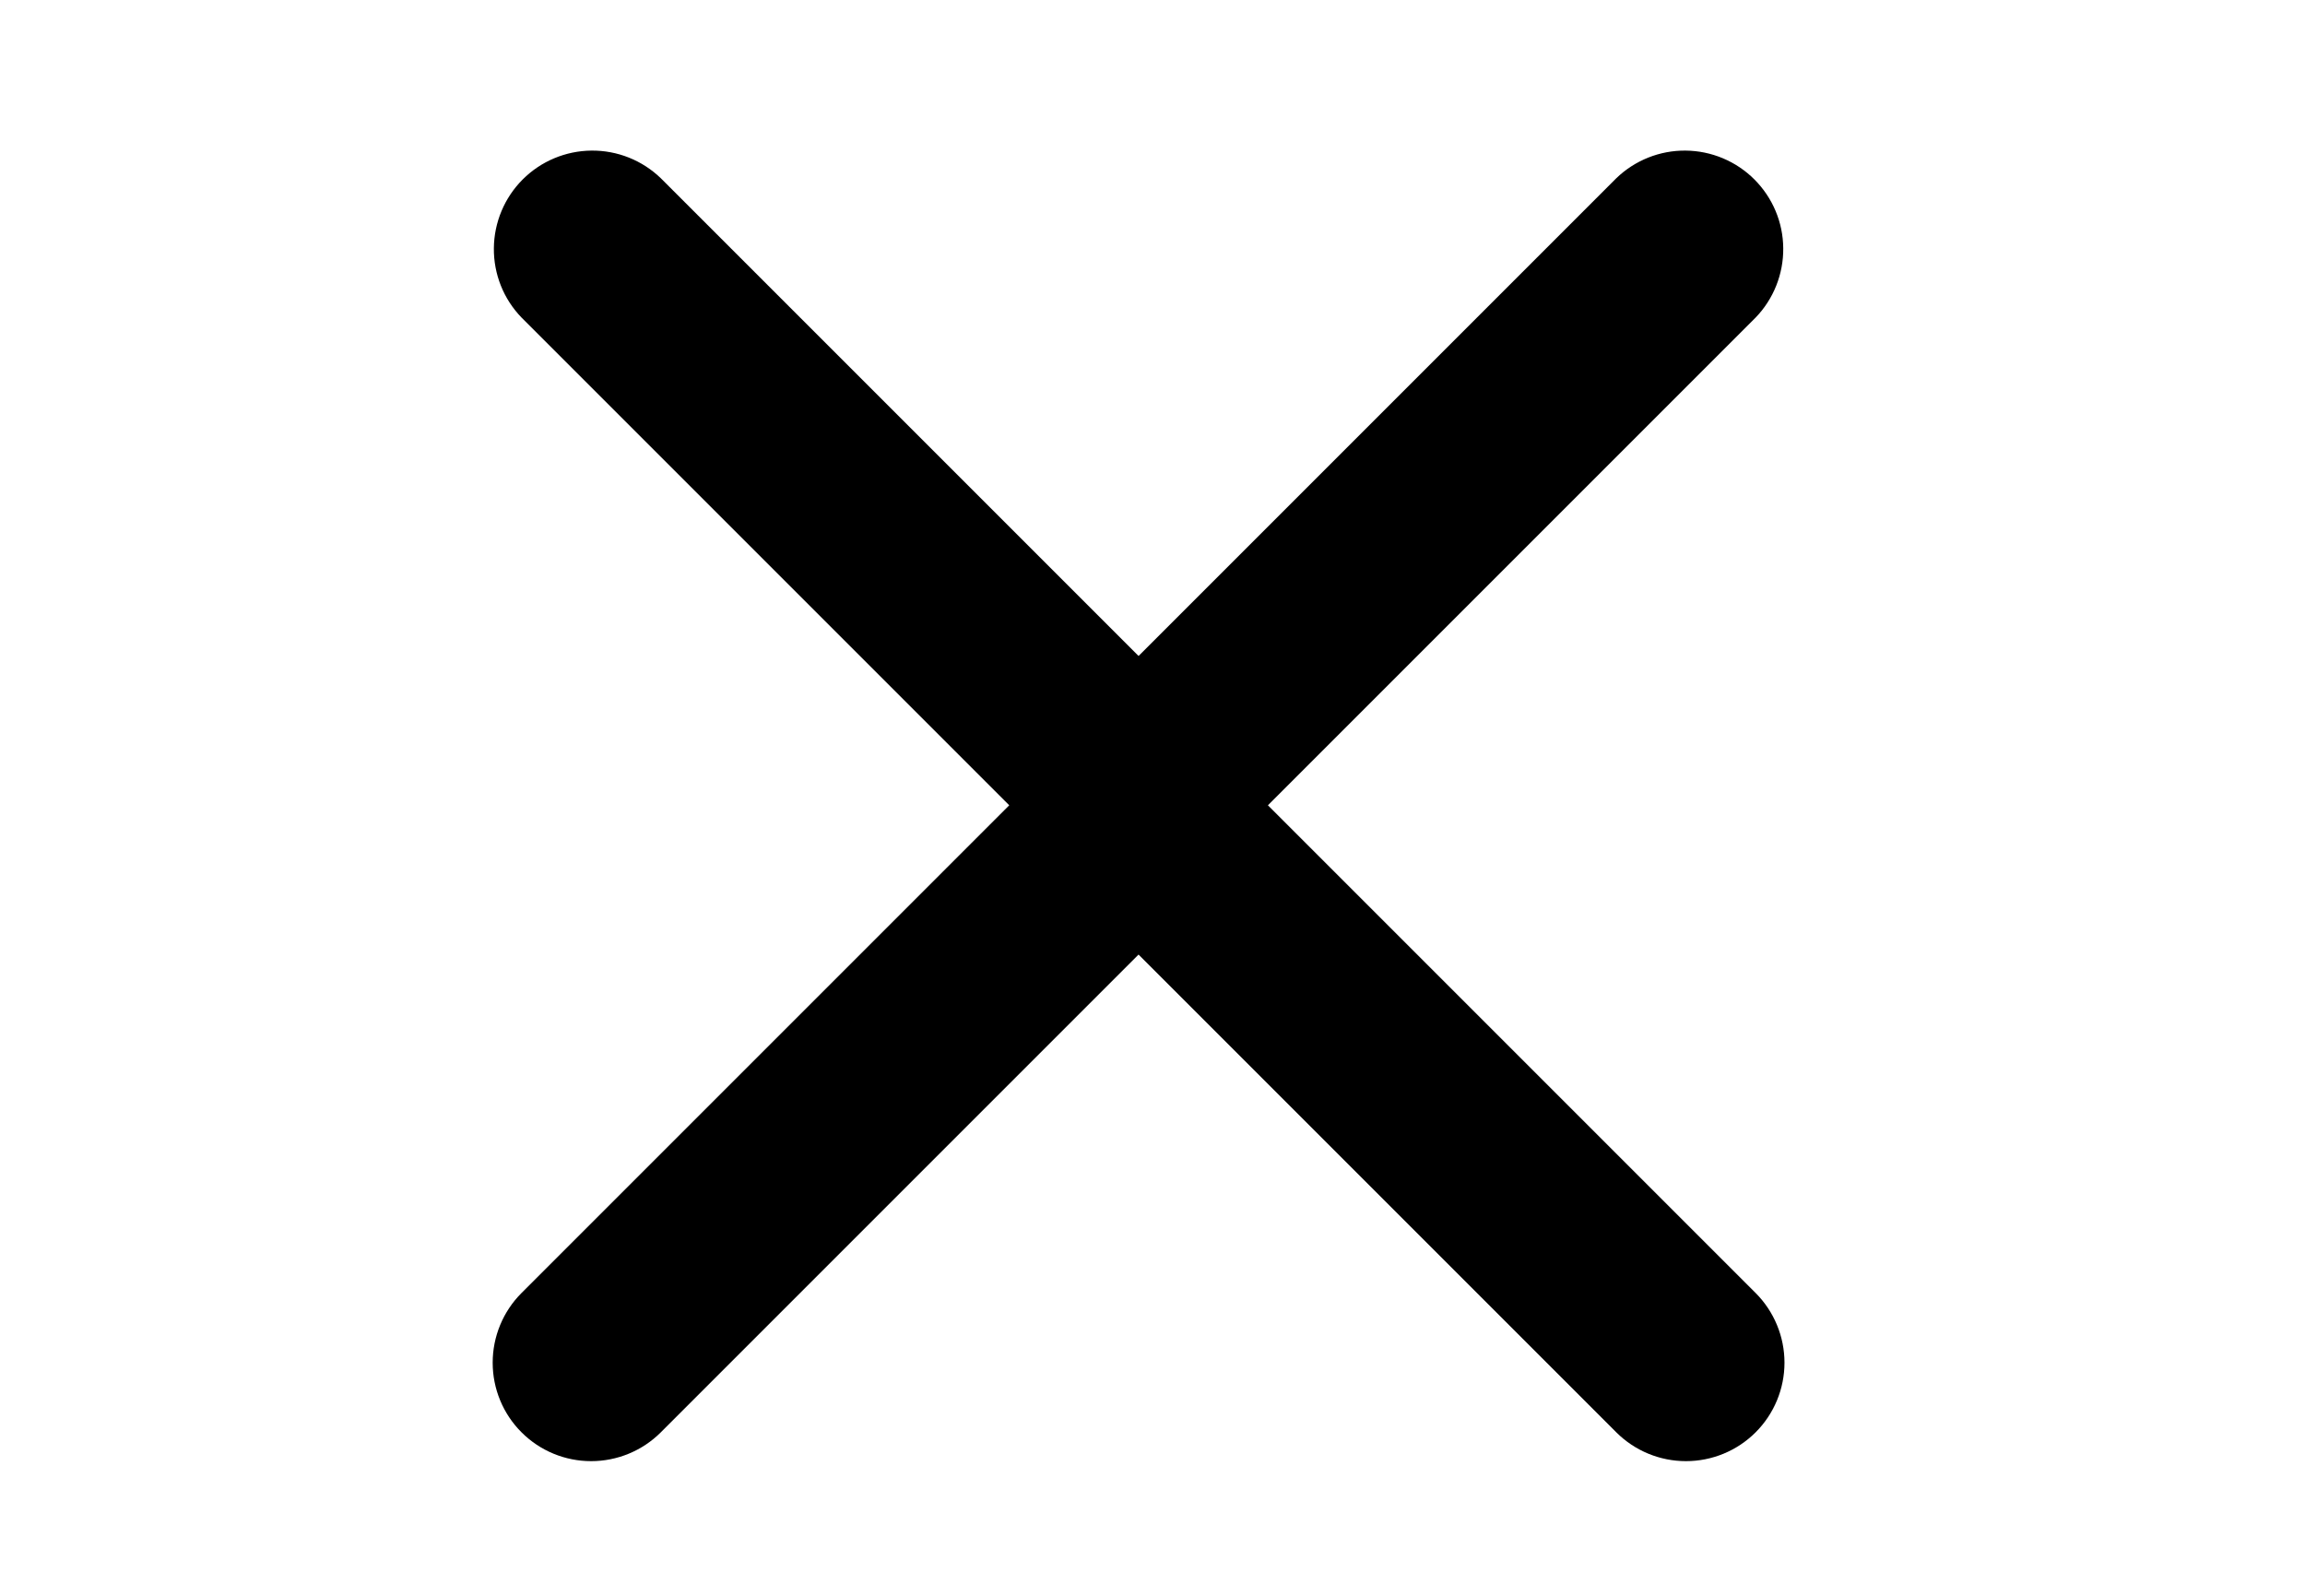 <svg width="39" height="27" viewBox="0 0 39 27" fill="none" xmlns="http://www.w3.org/2000/svg">
<path d="M8.824 24.234C8.511 23.922 8.336 23.498 8.336 23.056C8.336 22.614 8.511 22.19 8.824 21.877L17.076 13.625L8.824 5.373C8.52 5.059 8.352 4.638 8.356 4.2C8.36 3.763 8.535 3.345 8.844 3.036C9.153 2.727 9.571 2.552 10.008 2.548C10.445 2.544 10.867 2.712 11.181 3.016L20.611 12.446C20.924 12.759 21.1 13.183 21.1 13.625C21.1 14.067 20.924 14.491 20.611 14.804L11.181 24.234C10.868 24.547 10.444 24.722 10.002 24.722C9.56 24.722 9.136 24.547 8.824 24.234Z" fill="black"/>
<path d="M29.705 24.234C30.017 23.922 30.193 23.498 30.193 23.056C30.193 22.614 30.017 22.19 29.705 21.877L21.453 13.625L29.705 5.373C30.008 5.059 30.176 4.638 30.172 4.2C30.169 3.763 29.993 3.345 29.684 3.036C29.375 2.727 28.957 2.552 28.52 2.548C28.083 2.544 27.662 2.712 27.347 3.016L17.917 12.446C17.604 12.759 17.429 13.183 17.429 13.625C17.429 14.067 17.604 14.491 17.917 14.804L27.347 24.234C27.66 24.547 28.084 24.722 28.526 24.722C28.968 24.722 29.392 24.547 29.705 24.234Z" fill="black"/>
</svg>

